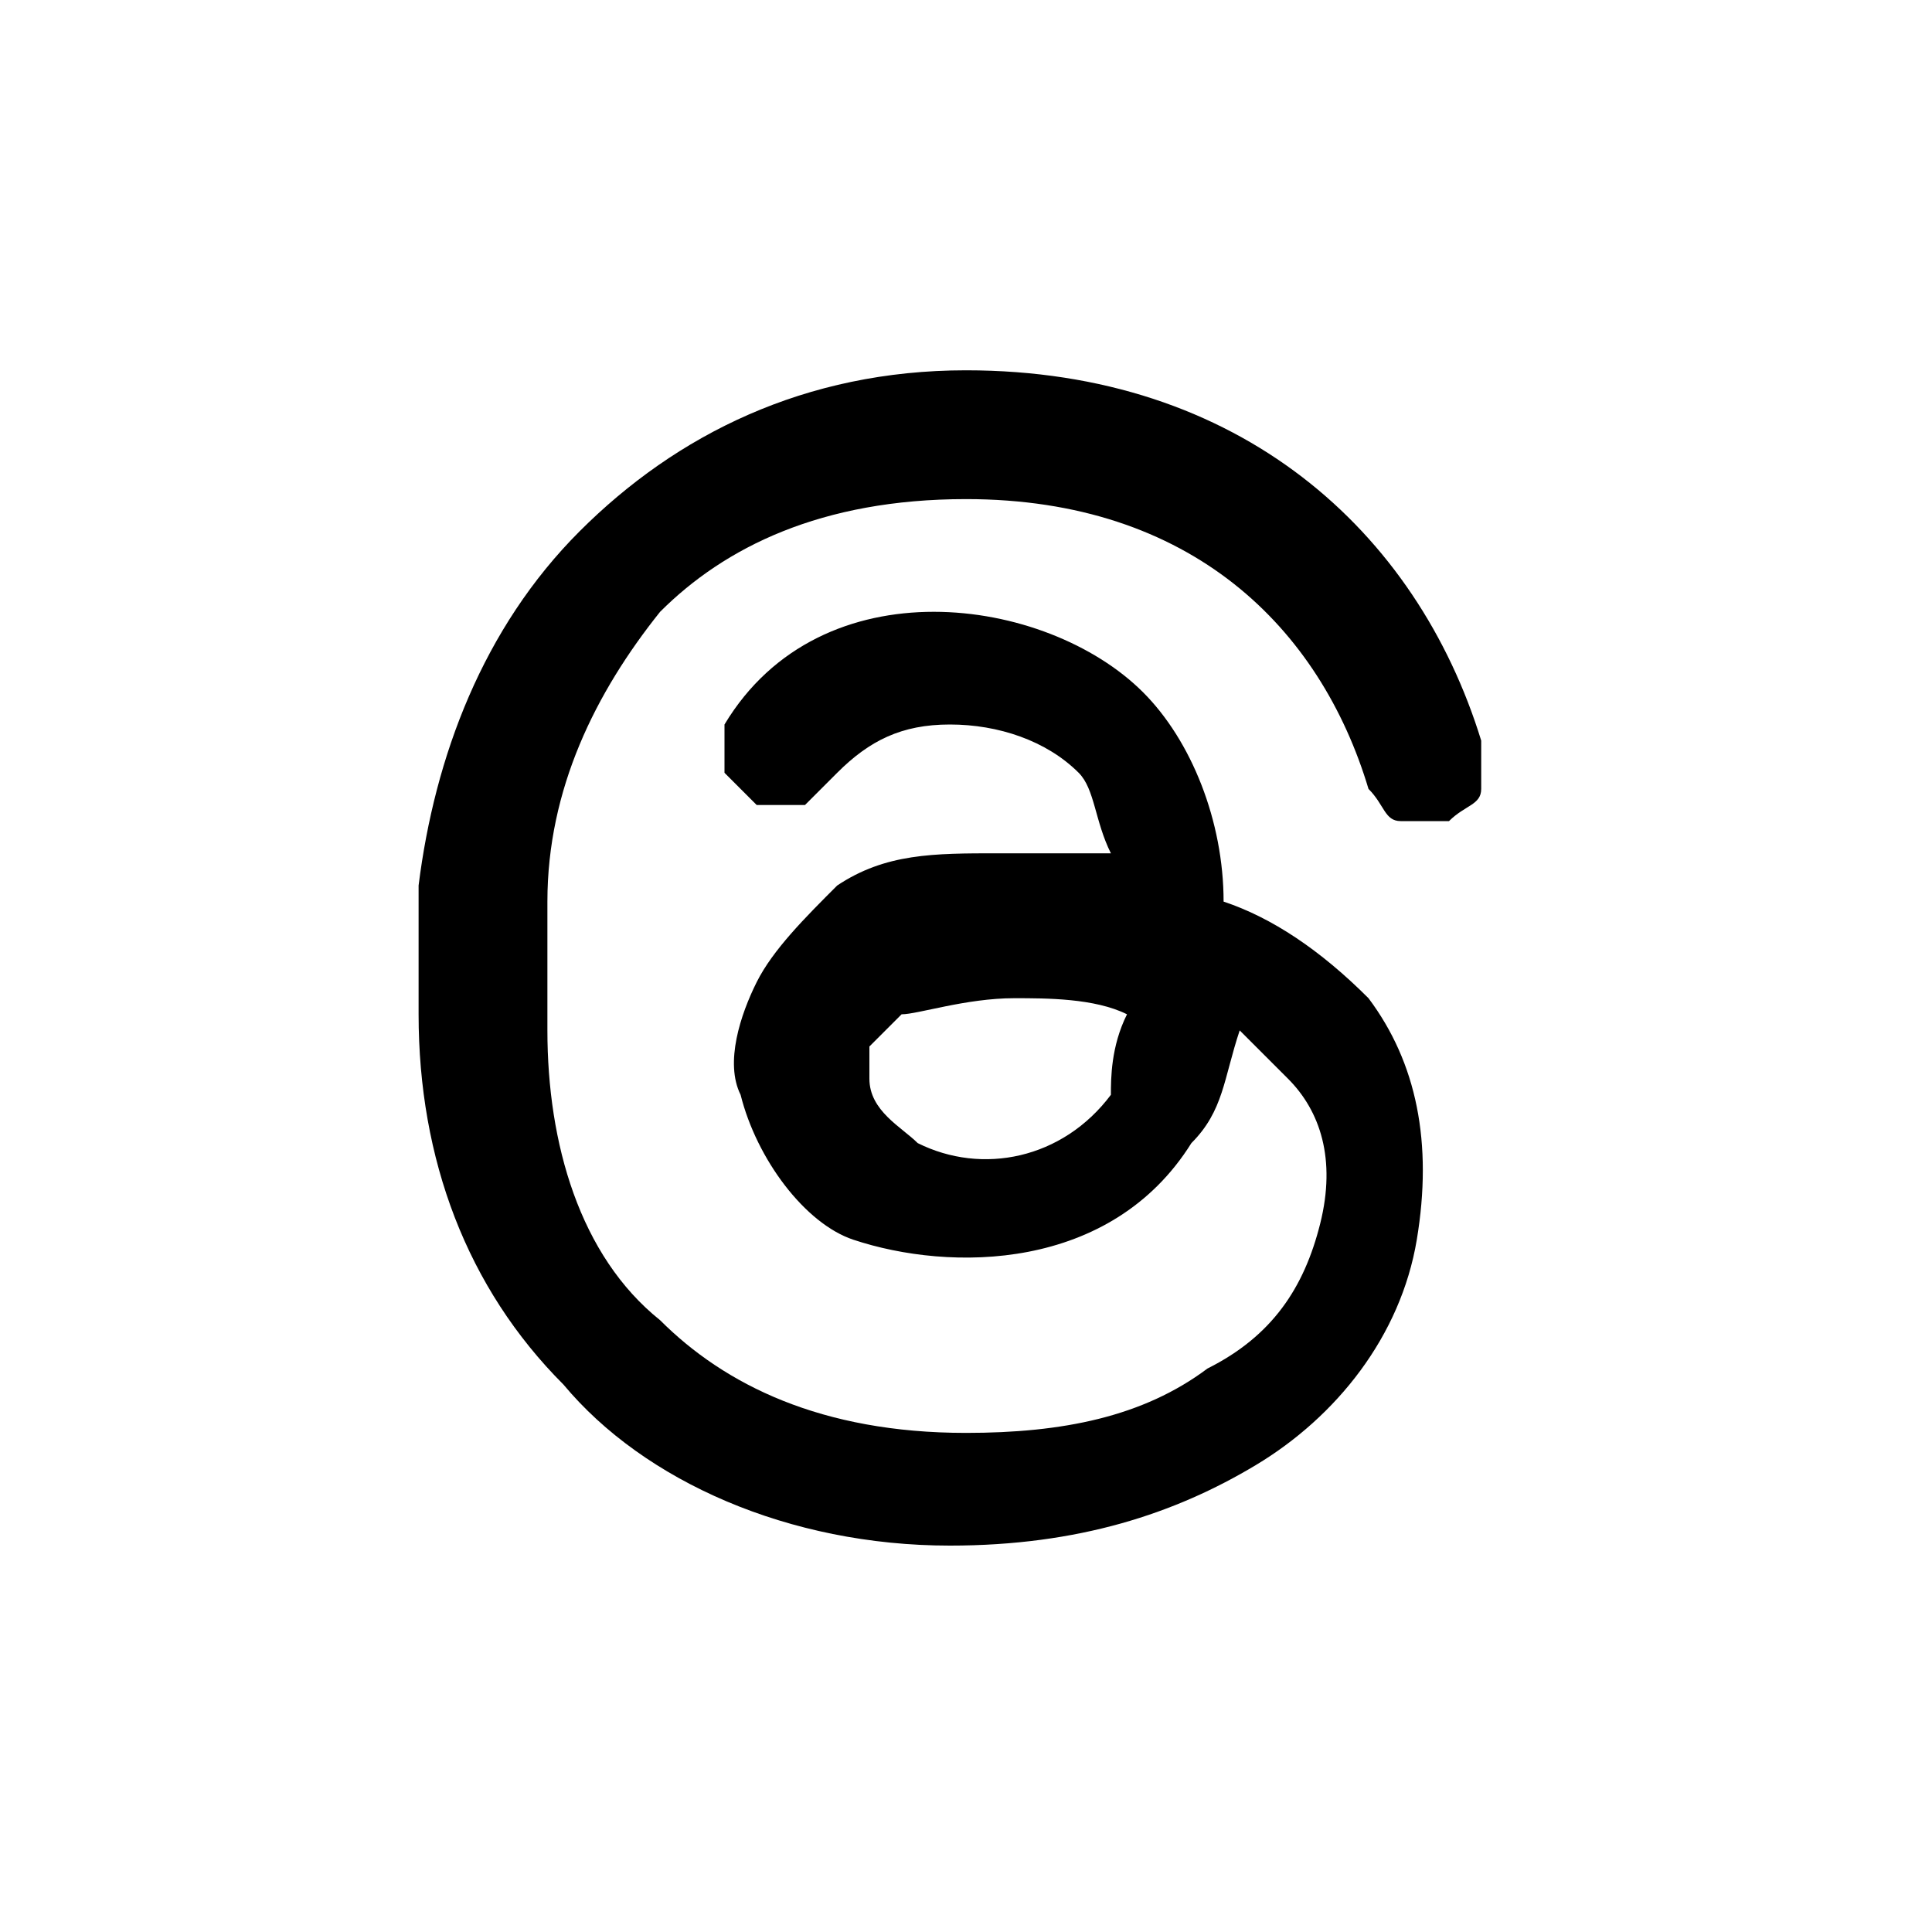 <?xml version="1.0" encoding="utf-8"?>
<!-- Generator: Adobe Illustrator 19.0.0, SVG Export Plug-In . SVG Version: 6.00 Build 0)  -->
<svg version="1.1" id="Layer_1" xmlns="http://www.w3.org/2000/svg" xmlns:xlink="http://www.w3.org/1999/xlink" x="0px" y="0px"
	 viewBox="-1767 995 12 12" style="enable-background:new -1767 995 12 12;" xml:space="preserve">
<style type="text/css">
	.st0{fill:#FFFFFF;}
	.st1{clip-path:url(#SVGID_2_);}
</style>
<rect x="-1767" y="995" class="st0" width="12" height="12"/>
<g>
	<defs>
		<rect id="SVGID_1_" x="-1765.8" y="996.2" width="9.6" height="9.6"/>
	</defs>
	<clipPath id="SVGID_2_">
		<use xlink:href="#SVGID_1_"  style="overflow:visible;"/>
	</clipPath>
	<g id="mingcute:threads-line" class="st1">
		<g id="Group">
			<path id="Vector" d="M-1763.4,998.3c0.6-0.6,1.4-1,2.4-1c1.7,0,2.8,1,3.2,2.3c0,0.1,0,0.2,0,0.3c0,0.1-0.1,0.1-0.2,0.2
				c-0.1,0-0.2,0-0.3,0c-0.1,0-0.1-0.1-0.2-0.2c-0.3-1-1.1-1.8-2.5-1.8c-0.9,0-1.5,0.3-1.9,0.7c-0.4,0.5-0.7,1.1-0.7,1.8v0.8
				c0,0.7,0.2,1.4,0.7,1.8c0.4,0.4,1,0.7,1.9,0.7c0.6,0,1.1-0.1,1.5-0.4c0.4-0.2,0.6-0.5,0.7-0.9c0.1-0.4,0-0.7-0.2-0.9
				c-0.1-0.1-0.2-0.2-0.3-0.3c-0.1,0.3-0.1,0.5-0.3,0.7c-0.5,0.8-1.5,0.8-2.1,0.6c-0.3-0.1-0.6-0.5-0.7-0.9c-0.1-0.2,0-0.5,0.1-0.7
				c0.1-0.2,0.3-0.4,0.5-0.6c0.3-0.2,0.6-0.2,1-0.2c0.2,0,0.5,0,0.7,0c-0.1-0.2-0.1-0.4-0.2-0.5c-0.2-0.2-0.5-0.3-0.8-0.3
				c-0.3,0-0.5,0.1-0.7,0.3c-0.1,0.1-0.1,0.1-0.2,0.2c-0.1,0-0.2,0-0.3,0c-0.1-0.1-0.1-0.1-0.2-0.2c0-0.1,0-0.2,0-0.3
				c0.3-0.5,0.8-0.7,1.3-0.7c0.5,0,1,0.2,1.3,0.5c0.3,0.3,0.5,0.8,0.5,1.3c0.3,0.1,0.6,0.3,0.9,0.6c0.3,0.4,0.4,0.9,0.3,1.5
				c-0.1,0.6-0.5,1.1-1,1.4c-0.5,0.3-1.1,0.5-1.9,0.5c-1,0-1.9-0.4-2.4-1c-0.6-0.6-0.9-1.4-0.9-2.3v-0.8
				C-1764.3,999.7-1764,998.9-1763.4,998.3L-1763.4,998.3z M-1760,1001.3c-0.2-0.1-0.5-0.1-0.7-0.1c-0.3,0-0.6,0.1-0.7,0.1
				c-0.1,0.1-0.2,0.2-0.2,0.2c0,0.1,0,0.2,0,0.2c0,0.2,0.2,0.3,0.3,0.4c0.4,0.2,0.9,0.1,1.2-0.3
				C-1760.1,1001.7-1760.1,1001.5-1760,1001.3L-1760,1001.3z"/>
		</g>
	</g>
</g>
</svg>
